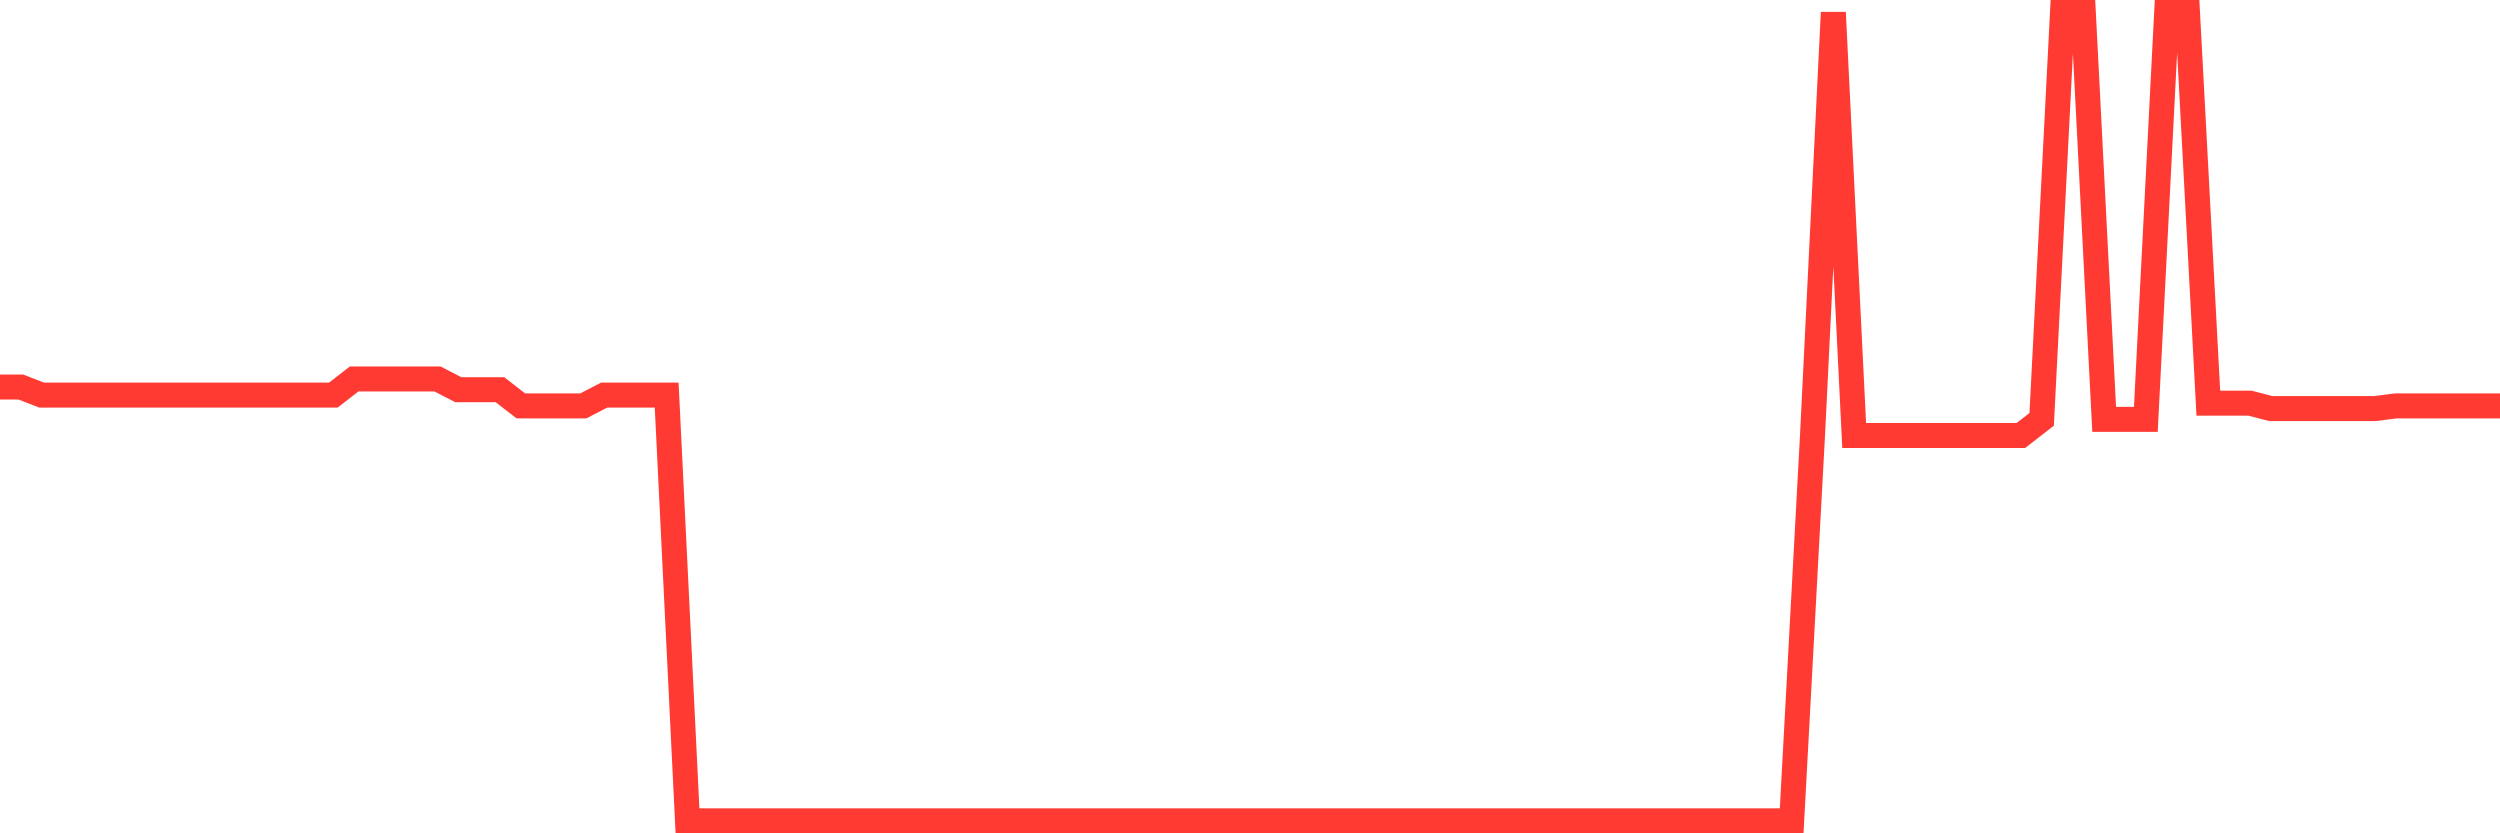 <svg
  xmlns="http://www.w3.org/2000/svg"
  xmlns:xlink="http://www.w3.org/1999/xlink"
  width="120"
  height="40"
  viewBox="0 0 120 40"
  preserveAspectRatio="none"
>
  <polyline
    points="0,18.577 1,18.577 2,18.965 3,18.965 4,18.965 5,18.965 6,18.965 7,18.965 8,18.965 9,18.965 10,18.965 11,18.965 12,18.965 13,18.965 14,18.965 15,18.965 16,18.965 17,18.189 18,18.189 19,18.189 20,18.189 21,18.189 22,18.707 23,18.707 24,18.707 25,19.483 26,19.483 27,19.483 28,19.483 29,18.965 30,18.965 31,18.965 32,18.965 33,39.4 34,39.4 35,39.4 36,39.4 37,39.4 38,39.4 39,39.4 40,39.4 41,39.4 42,39.4 43,39.4 44,39.4 45,39.4 46,39.4 47,39.4 48,39.4 49,39.4 50,39.4 51,39.4 52,39.4 53,39.4 54,39.4 55,39.4 56,39.4 57,39.4 58,39.4 59,39.4 60,39.4 61,39.4 62,39.4 63,39.4 64,39.4 65,39.4 66,39.4 67,39.4 68,39.4 69,39.4 70,39.4 71,39.4 72,39.4 73,39.4 74,39.4 75,39.4 76,39.4 77,39.4 78,39.4 79,39.4 80,39.4 81,39.4 82,39.4 83,39.4 84,39.4 85,39.4 86,39.4 87,20.905 88,0.6 89,20.905 90,20.905 91,20.905 92,20.905 93,20.905 94,20.905 95,20.905 96,20.905 97,20.905 98,20.129 99,0.6 100,0.6 101,20.129 102,20.129 103,20.129 104,0.6 105,0.6 106,19.353 107,19.353 108,19.353 109,19.612 110,19.612 111,19.612 112,19.612 113,19.612 114,19.612 115,19.483 116,19.483 117,19.483 118,19.483 119,19.483 120,19.483"
    fill="none"
    stroke="#ff3a33"
    stroke-width="1.2"
  >
  </polyline>
</svg>